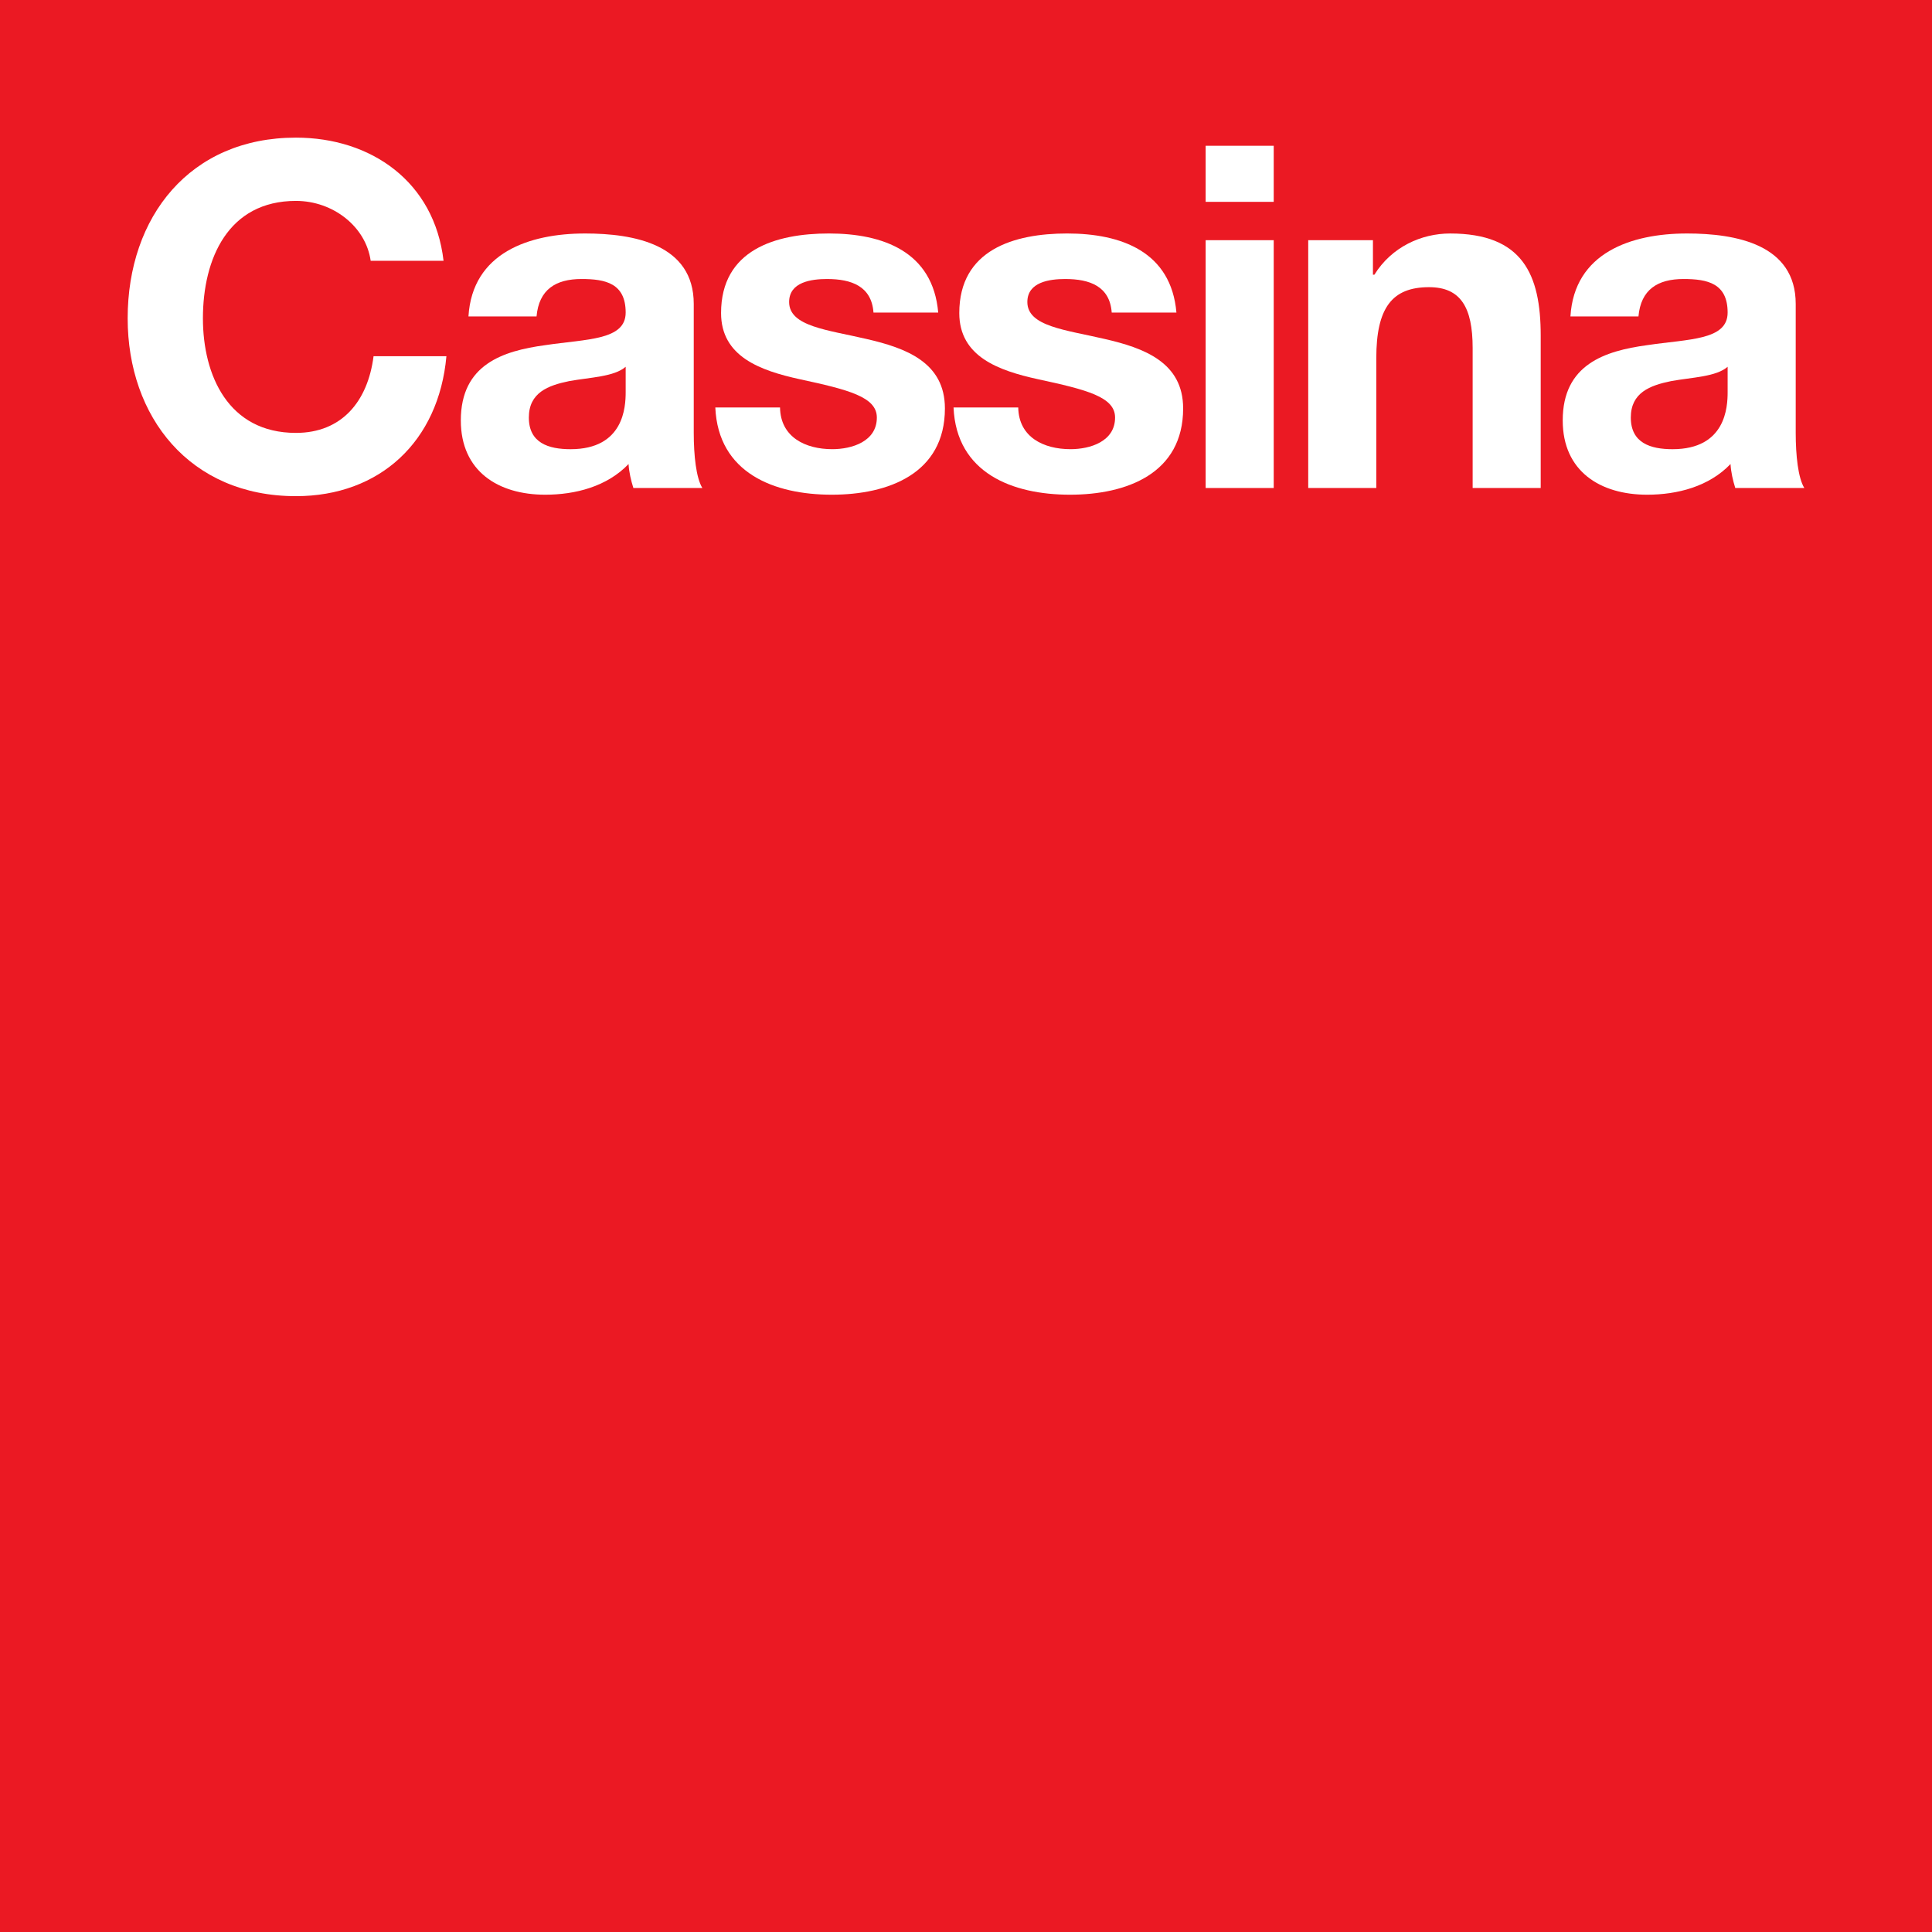 <svg xmlns:svg="http://www.w3.org/2000/svg" xmlns="http://www.w3.org/2000/svg" width="200" height="200" id="svg28775"><defs id="defs28777"></defs><rect width="200" height="200" x="0" y="2.6171874e-06" id="rect28814" style="fill:#eb1923;fill-opacity:1;stroke:none"></rect><path d="m 21.006,32.953 c 0,5.905 2.63,11.86 9.626,11.86 4.763,0 7.444,-3.275 8.039,-7.94 l 7.542,0 c -0.794,8.833 -6.897,14.489 -15.581,14.489 -10.966,0 -17.416,-8.187 -17.416,-18.409 0,-10.519 6.451,-18.706 17.416,-18.706 7.79,0 14.34,4.565 15.284,12.752 l -7.543,0 c -0.496,-3.523 -3.87,-6.202 -7.741,-6.202 -6.996,0 -9.626,5.955 -9.626,12.157" id="path184" style="fill:#ffffff;fill-opacity:1;fill-rule:nonzero;stroke:none"></path><path d="m 60.555,24.171 c -5.757,0 -11.662,1.985 -12.06,8.585 l 7.048,0 c 0.248,-2.779 1.979,-3.873 4.66,-3.873 2.48,0 4.566,0.447 4.566,3.474 0,2.877 -4.016,2.729 -8.333,3.374 -4.366,0.595 -8.732,1.987 -8.732,7.793 0,5.26 3.869,7.688 8.732,7.688 3.126,0 6.4,-0.842 8.632,-3.175 0.05,0.844 0.251,1.688 0.499,2.482 l 7.142,0 c -0.646,-1.043 -0.892,-3.378 -0.892,-5.71 l 0,-13.345 c 0,-6.154 -6.151,-7.294 -11.261,-7.294 z m 4.214,13.797 0,2.629 c 0,1.539 -0.196,5.904 -5.704,5.904 -2.282,0 -4.319,-0.645 -4.319,-3.275 0,-2.58 1.989,-3.327 4.172,-3.773 2.183,-0.397 4.66,-0.443 5.851,-1.485 z" id="path186" style="fill:#ffffff;fill-opacity:1;fill-rule:nonzero;stroke:none"></path><path d="m 81.691,31.265 c 0,2.531 3.969,2.878 7.989,3.821 4.118,0.943 8.137,2.432 8.137,7.195 0,6.748 -5.855,8.931 -11.71,8.931 -5.955,0 -11.76,-2.233 -12.058,-9.03 l 6.699,0 c 0.05,3.076 2.63,4.317 5.408,4.317 2.035,0 4.615,-0.794 4.615,-3.275 0,-2.134 -2.928,-2.878 -7.988,-3.969 -4.069,-0.893 -8.138,-2.333 -8.138,-6.848 0,-6.55 5.657,-8.237 11.165,-8.237 5.606,0 10.768,1.885 11.313,8.187 l -6.699,0 c -0.198,-2.73 -2.282,-3.473 -4.813,-3.473 -1.588,0 -3.92,0.297 -3.92,2.381" id="path188" style="fill:#ffffff;fill-opacity:1;fill-rule:nonzero;stroke:none"></path><path d="m 106.351,31.265 c 0,2.531 3.97,2.878 7.989,3.821 4.119,0.943 8.138,2.432 8.138,7.195 0,6.748 -5.856,8.931 -11.71,8.931 -5.955,0 -11.761,-2.233 -12.058,-9.03 l 6.698,0 c 0.05,3.076 2.63,4.317 5.409,4.317 2.035,0 4.615,-0.794 4.615,-3.275 0,-2.134 -2.928,-2.878 -7.989,-3.969 -4.068,-0.893 -8.138,-2.333 -8.138,-6.848 0,-6.55 5.657,-8.237 11.165,-8.237 5.607,0 10.768,1.885 11.313,8.187 l -6.698,0 c -0.199,-2.73 -2.282,-3.473 -4.813,-3.473 -1.588,0 -3.921,0.297 -3.921,2.381" id="path190" style="fill:#ffffff;fill-opacity:1;fill-rule:nonzero;stroke:none"></path><path d="m 131.855,20.895 -7.046,0 0,-5.805 7.046,0 0,5.805 z m 0,0" id="path192" style="fill:#ffffff;fill-opacity:1;fill-rule:nonzero;stroke:none"></path><path d="m 131.855,50.518 -7.046,0 0,-25.654 7.046,0 0,25.654 z m 0,0" id="path194" style="fill:#ffffff;fill-opacity:1;fill-rule:nonzero;stroke:none"></path><path d="m 159.494,50.518 -7.046,0 0,-14.489 c 0,-4.218 -1.241,-6.301 -4.516,-6.301 -3.821,0 -5.458,2.134 -5.458,7.344 l 0,13.447 -7.047,0 0,-25.654 6.699,0 0,3.573 0.149,0 c 1.786,-2.878 4.863,-4.267 7.84,-4.267 7.493,0 9.378,4.217 9.378,10.569 l 0,15.78 z m 0,0" id="path196" style="fill:#ffffff;fill-opacity:1;fill-rule:nonzero;stroke:none"></path><path d="m 174.625,24.171 c -5.756,0 -11.657,1.985 -12.054,8.585 l 7.042,0 c 0.248,-2.779 1.986,-3.873 4.665,-3.873 2.481,0 4.566,0.447 4.566,3.474 0,2.877 -4.016,2.729 -8.333,3.374 -4.366,0.595 -8.738,1.987 -8.738,7.793 0,5.26 3.876,7.688 8.738,7.688 3.126,0 6.4,-0.842 8.632,-3.175 0.05,0.844 0.244,1.688 0.493,2.482 l 7.148,0 c -0.646,-1.043 -0.892,-3.378 -0.892,-5.71 l 0,-13.345 c 0,-6.154 -6.156,-7.294 -11.267,-7.294 z m 4.219,13.797 0,2.629 c 0,1.539 -0.196,5.904 -5.704,5.904 -2.282,0 -4.319,-0.645 -4.319,-3.275 0,-2.58 1.982,-3.327 4.167,-3.773 2.183,-0.397 4.666,-0.443 5.857,-1.485 z" id="path198" style="fill:#ffffff;fill-opacity:1;fill-rule:nonzero;stroke:none"></path></svg>